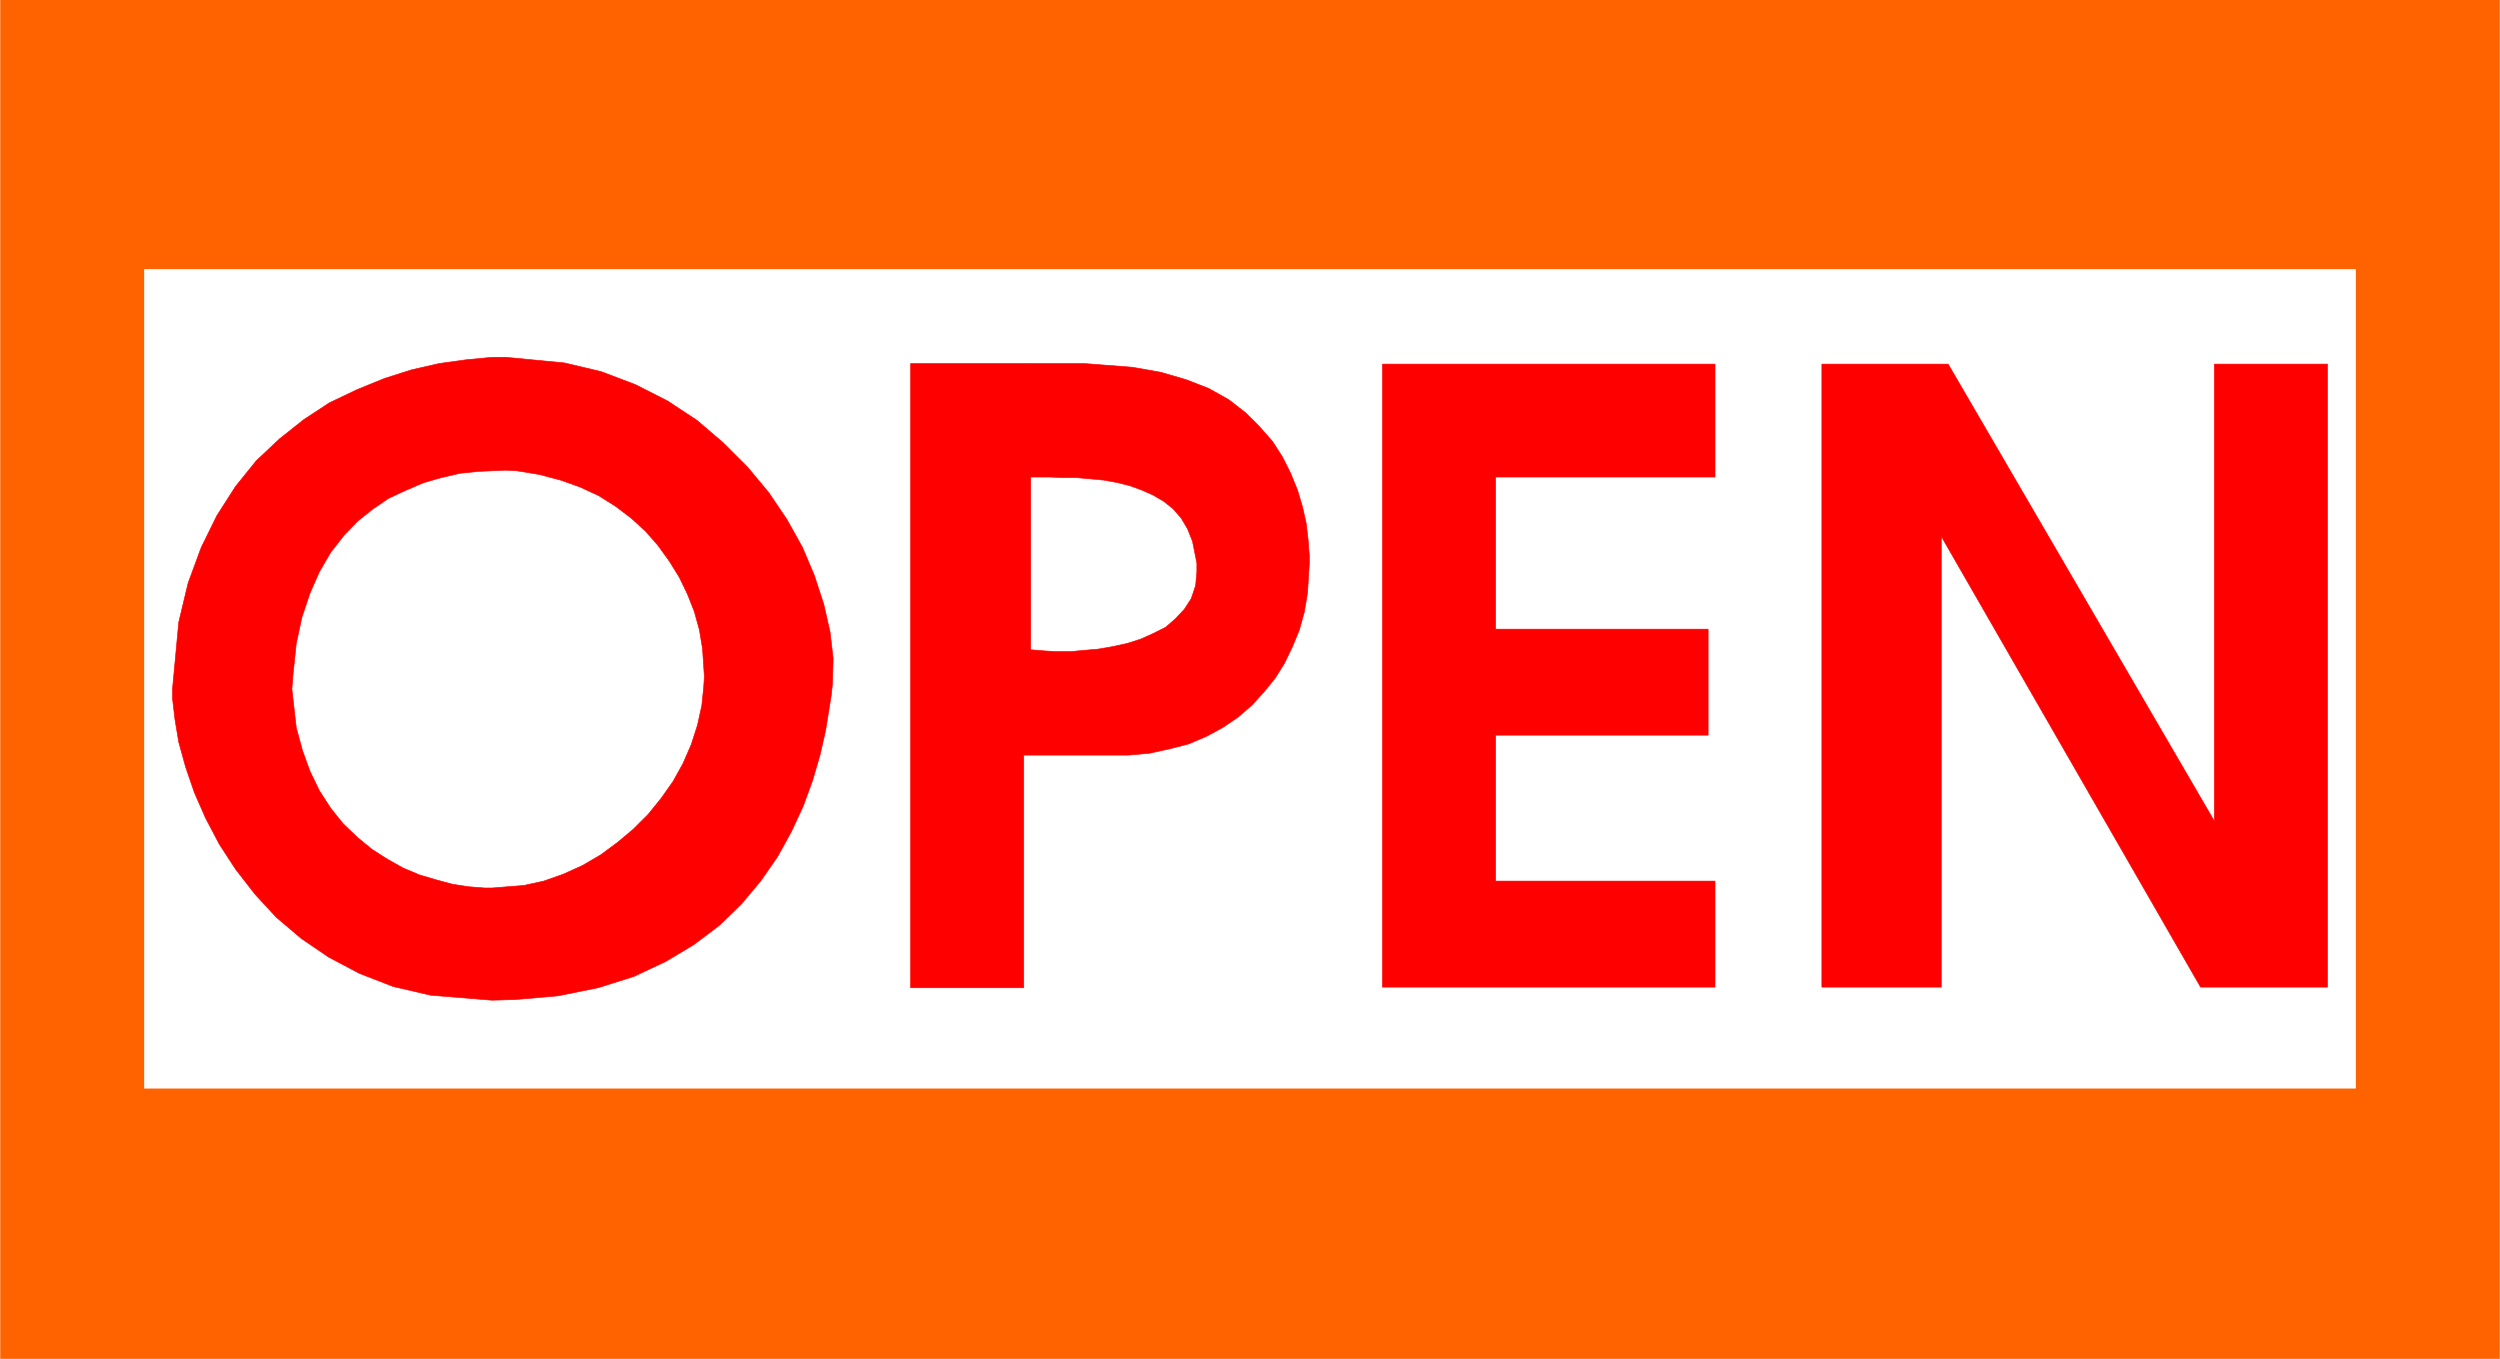 <svg width="3996.021" height="2171.88" viewBox="0 0 2997.016 1628.91" xmlns="http://www.w3.org/2000/svg"><rect x="0" y="0" width="2997.016" height="1628.91" fill="#333333" stroke="none"/><defs><clipPath id="a"><path d="M0 0h2998v1628.91H0Zm0 0"/></clipPath><clipPath id="b"><path d="M0 0h2997v1628.91H0Zm0 0"/></clipPath></defs><g clip-path="url(#a)"><path style="fill:#fff;fill-opacity:1;fill-rule:nonzero;stroke:none" d="M0 1628.91h2997.016V-1.559H0Zm0 0"/></g><g clip-path="url(#b)"><path style="fill:#fff;fill-opacity:1;fill-rule:evenodd;stroke:#fff;stroke-width:.19;stroke-linecap:square;stroke-linejoin:bevel;stroke-miterlimit:10;stroke-opacity:1" d="M.19 0h766.12v417H.19Zm0 0" transform="matrix(3.91 0 0 -3.91 0 1628.91)"/><path style="fill:#ff6300;fill-opacity:1;fill-rule:evenodd;stroke:#ff6300;stroke-width:.19;stroke-linecap:square;stroke-linejoin:bevel;stroke-miterlimit:10;stroke-opacity:1" d="M.19 417h766.12V0H.19Zm0 0" transform="matrix(3.91 0 0 -3.91 0 1628.91)"/></g><path style="fill:#fff;fill-opacity:1;fill-rule:evenodd;stroke:#fff;stroke-width:.19;stroke-linecap:square;stroke-linejoin:bevel;stroke-miterlimit:10;stroke-opacity:1" d="M44.27 334.02h677.96V82.98H44.27Zm0 0" transform="matrix(3.91 0 0 -3.91 0 1628.91)"/><path style="fill:red;fill-opacity:1;fill-rule:evenodd;stroke:red;stroke-width:.19;stroke-linecap:square;stroke-linejoin:bevel;stroke-miterlimit:10;stroke-opacity:1" d="M558.59 304.96h38.71l81.63-140.15v140.15h34.68V113.95h-38.9l-79.52 138.24V113.95h-36.6zm-134.72 0h101.95v-34.61h-67.26V223.7h65.15v-32.5h-65.15v-44.74h67.26v-32.51H423.87Zm-268.85 2.1v-34.61l3.45-.19 6.9-1.14 6.52-1.72 5.94-2.11 5.75-2.67 5.17-3.25 4.79-3.64 4.41-4.01 3.83-4.4 3.45-4.78 3.07-4.97 2.49-5.16 2.11-5.36 1.53-5.54.96-5.74.57-8.6-.19-3.06-.58-5.74-1.34-6.11-1.91-5.93-2.49-5.74-3.07-5.54-3.64-5.17-4.02-4.97-4.6-4.58-4.79-4.02-5.18-3.82-5.56-3.25-5.94-2.68-5.94-2.1-6.13-1.34-9.77-.77h-2.3l-4.79.38-4.98.77-4.99 1.34-5.17 1.53-4.98 2.1-4.79 2.68-4.79 3.06-4.41 3.63-4.41 4.21-3.83 4.78-3.45 5.35-2.87 5.93-2.3 6.31-1.92 7.07-1.34 11.85.38 4.78.96 9.18 1.72 8.03 2.5 7.46 2.87 6.5 3.45 5.93 4.02 5.16 4.22 4.4 4.79 3.82 4.79 3.25 5.37 2.49 5.36 2.29 5.37 1.53 5.75 1.34 5.55.57 8.43.38v34.61H151l-8.05-.76-8.24-1.15-8.43-1.91-8.43-2.68-8.43-3.44-8.43-4.02-7.86-5.16-7.47-5.93-7.09-6.69-6.33-7.84-5.75-8.98-4.79-9.75-4.02-10.9-2.88-12.05-1.91-20.46v-2.86l.76-6.5 1.15-6.89 2.11-7.65 2.69-7.83 3.44-7.84 4.22-8.03 4.98-7.65 5.94-7.65 6.52-7.07 7.66-6.5 8.43-5.74 9.39-4.97 10.35-4.02 11.5-2.67 18.78-1.53 7.09.19 13.22 1.15 12.27 2.48 10.92 3.44 9.77 4.59 8.62 5.16 7.86 5.93 6.71 6.5 5.94 7.08 5.17 7.45 4.22 7.65 3.64 7.84 2.87 7.84 2.3 7.84 1.73 7.65 1.72 10.7.38 3.64.2 7.64-.96 8.22-1.92 8.42-2.87 8.79-3.64 8.61-4.79 8.6-5.56 8.22-6.52 7.84-7.47 7.46-8.05 6.88-9 5.93-9.78 4.97-10.54 4.01-11.3 2.68zm160.97-36.71h5.94l4.02-.19h4.22l4.22-.38 4.02-.38 4.22-.77 3.83-.96 3.64-1.33 3.45-1.53 3.26-1.92 2.87-2.29 2.49-2.87 1.92-3.25 1.53-3.82 1.34-6.69v-2.68l-.38-4.21-1.34-4.01-2.11-3.25-2.68-2.87-3.07-2.68-3.83-1.91-3.83-1.72-4.22-1.34-4.41-.95-4.4-.77-4.41-.38-4.03-.38h-4.02l-3.64.19-4.6.38v87.76H279.2V113.76h34.68v71.32h32l6.52.57 6.13 1.34 5.94 1.53 5.37 2.29 4.98 2.68 4.79 3.25 4.21 3.63 3.65 4.02 3.44 4.2 2.88 4.59 2.49 5.17 2.11 5.16 1.53 5.54.96 5.74.57 9.18v2.1l-.38 4.97-.57 4.97-1.15 5.16-1.54 5.17-2.1 5.16-2.5 4.97-3.06 4.78-4.03 4.59-4.21 4.2-5.18 4.02-6.13 3.44-6.9 2.68-7.85 2.29-8.63 1.53-14.94 1.15h-16.29zm0 0" transform="matrix(3.91 0 0 -3.91 0 1628.91)"/></svg>
